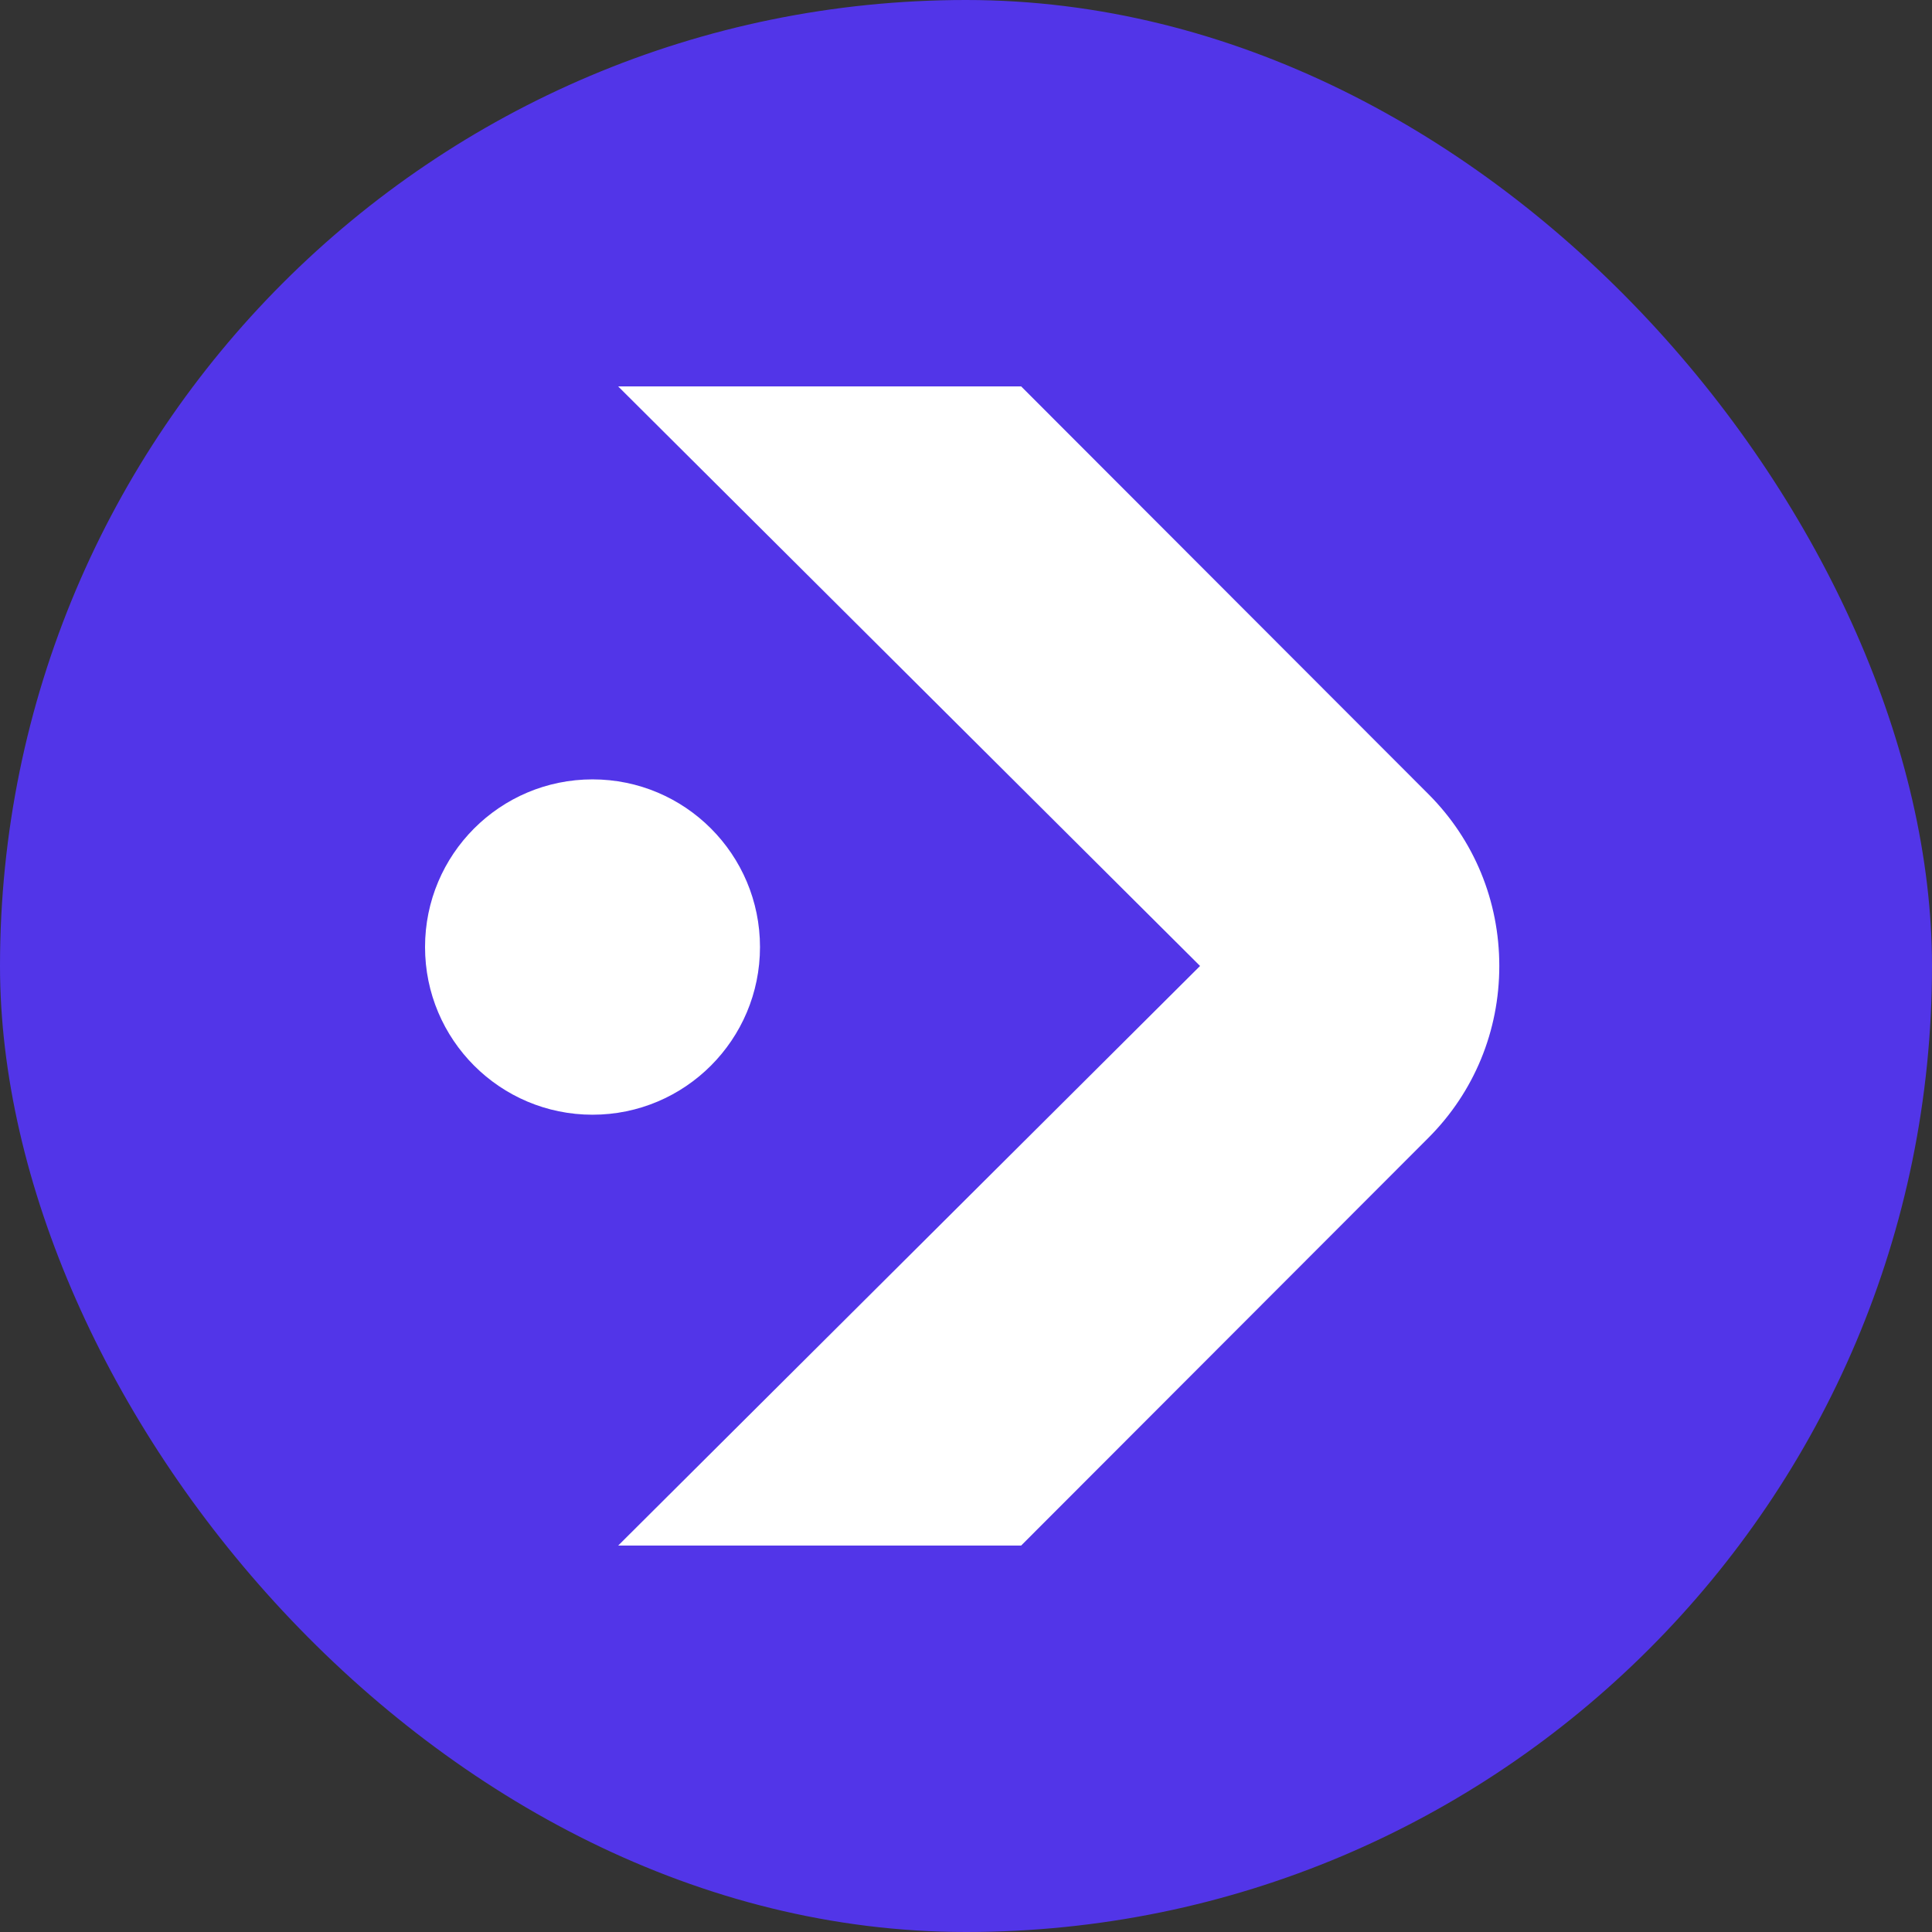 <svg width="200" height="200" viewBox="0 0 200 200" fill="none" xmlns="http://www.w3.org/2000/svg">
<rect x="0" y="0" width="200" height="200" fill="#333333" stroke="none"/>
<rect width="200" height="200" rx="100" fill="#5235E8"/>
<path d="M63.99 160L124.23 99.996L63.99 40H105.71L147.876 82.214C152.603 86.947 155.207 93.263 155.207 99.996C155.207 106.73 152.603 113.046 147.876 117.779L105.71 159.993H63.99V160Z" fill="white"/>
<path d="M61.337 115.395C70.912 115.395 78.674 107.624 78.674 98.038C78.674 88.452 70.912 80.681 61.337 80.681C51.762 80.681 44 88.452 44 98.038C44 107.624 51.762 115.395 61.337 115.395Z" fill="white"/>
</svg>
